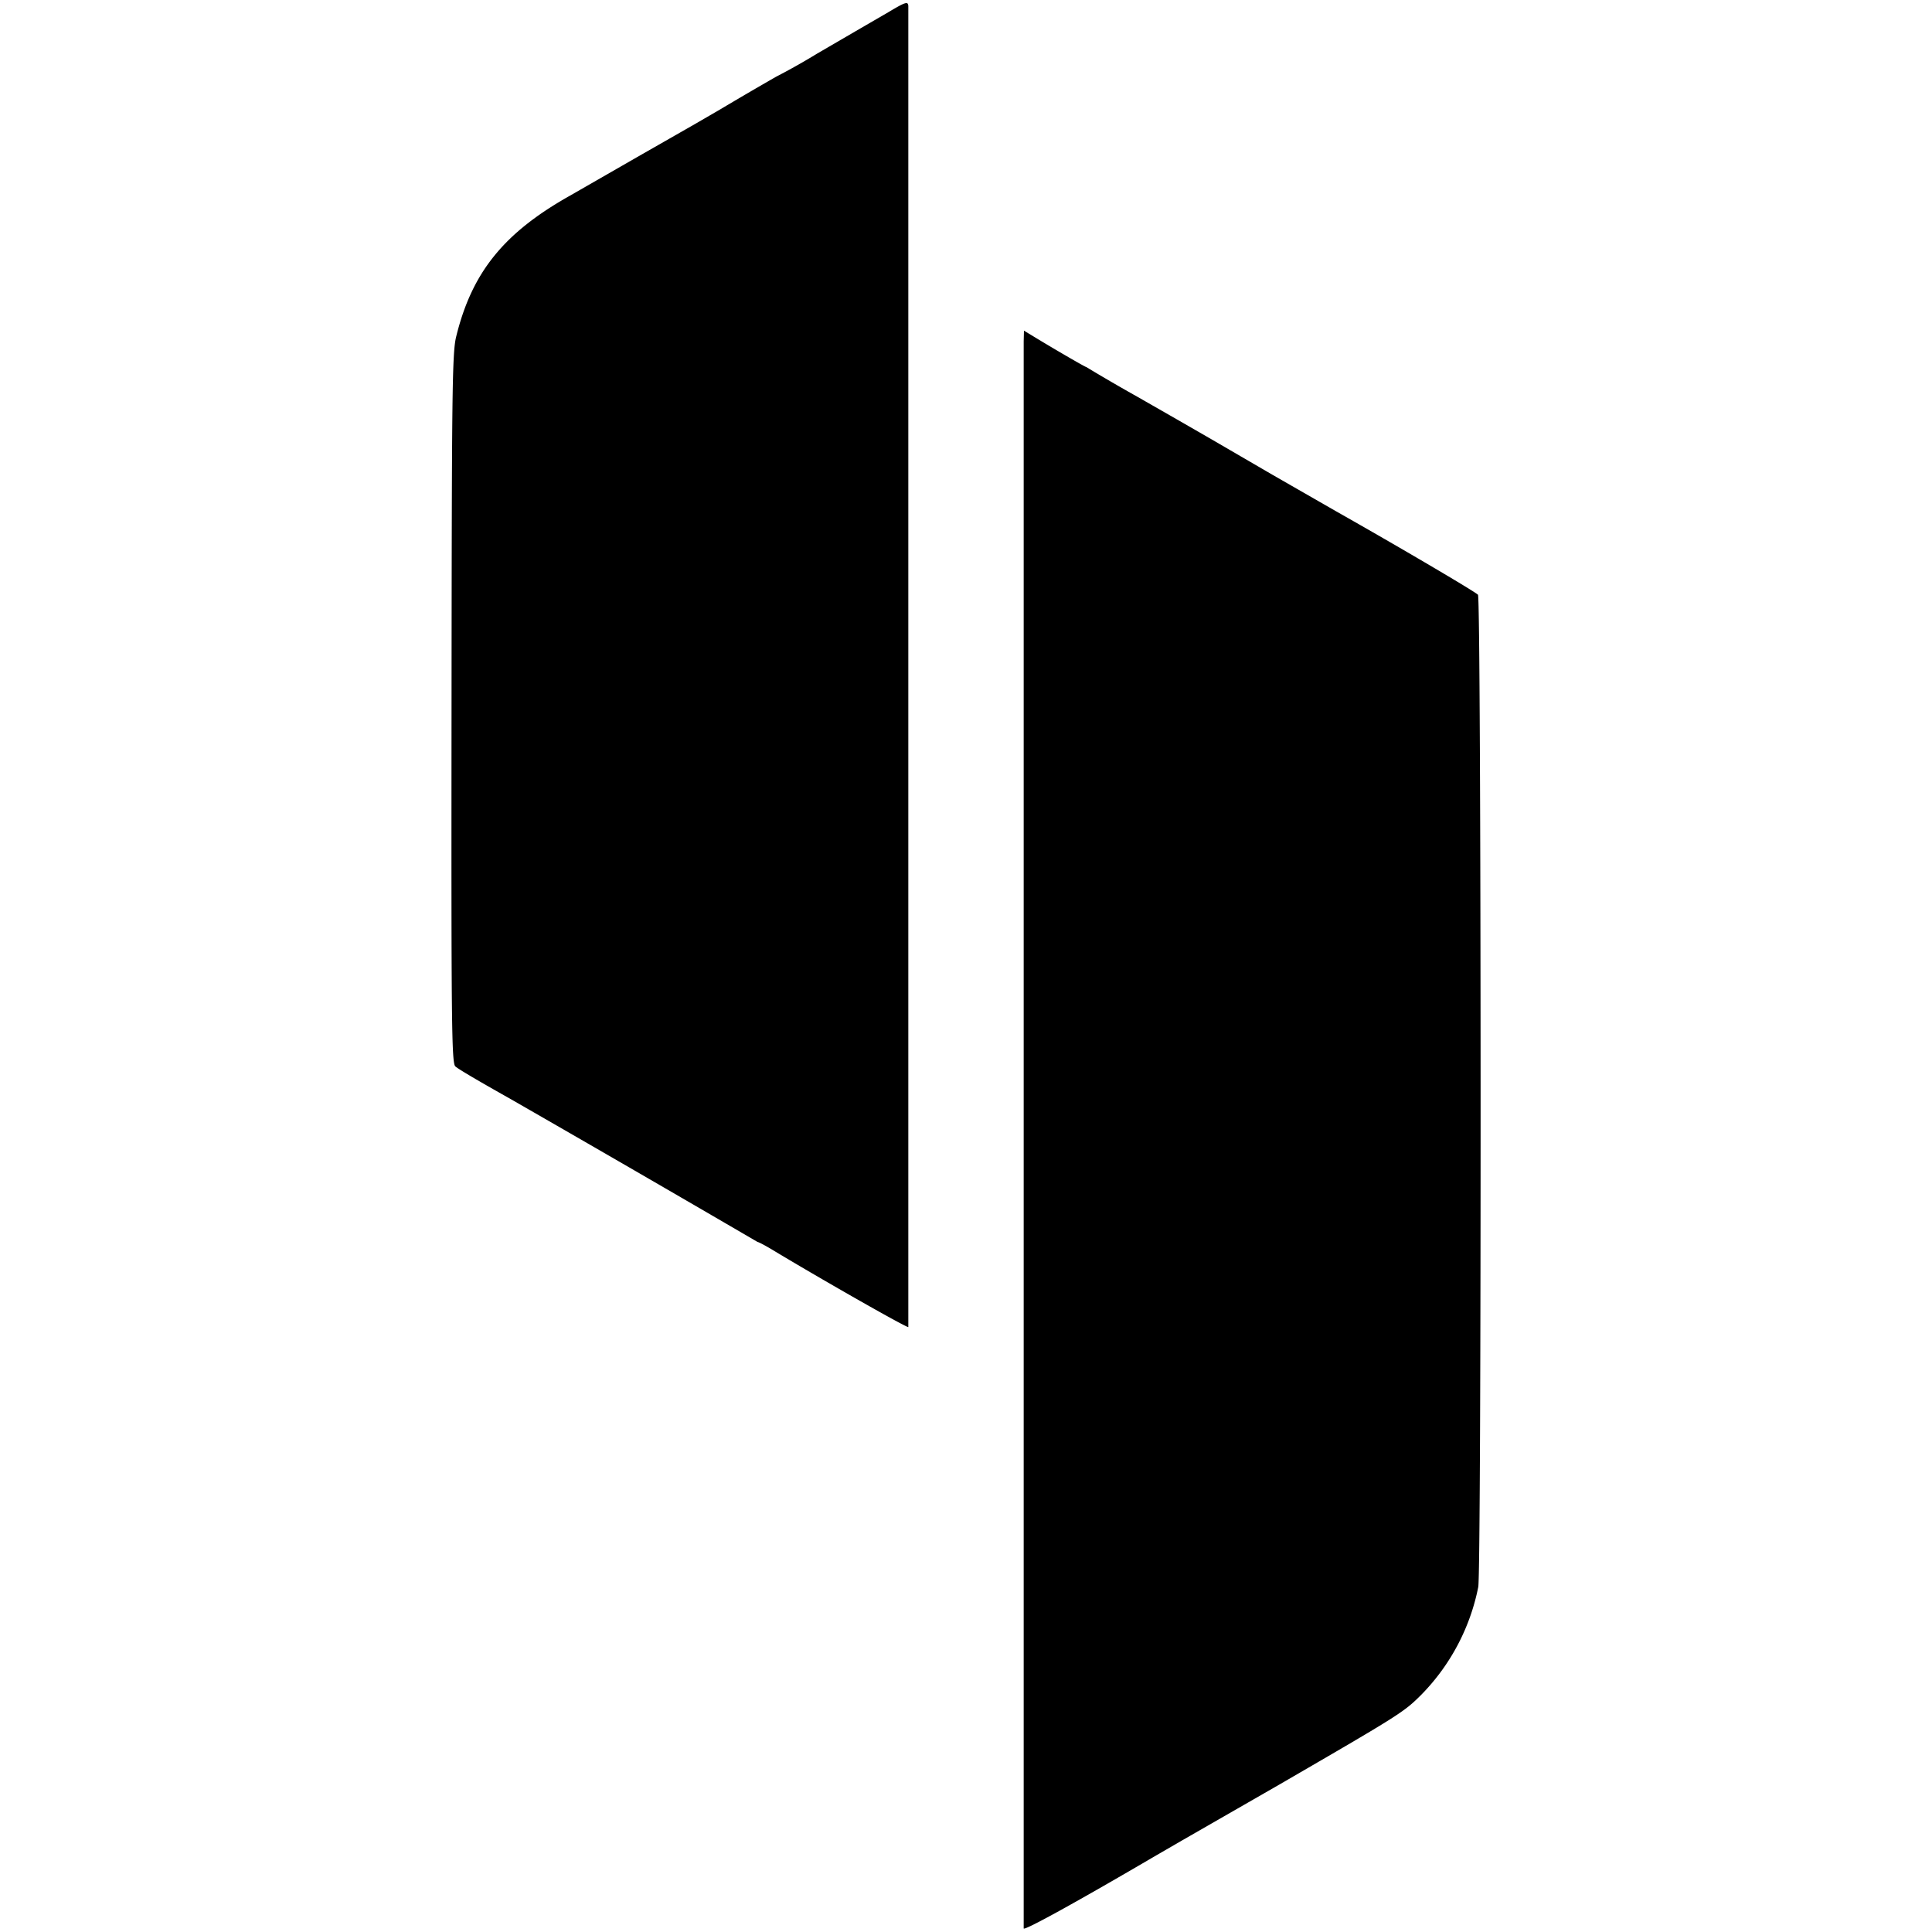 <?xml version="1.0" encoding="UTF-8"?>
<svg width="700" height="700" version="1.0" viewBox="0 0 700 700" xmlns="http://www.w3.org/2000/svg">
<path d="m321.9 4.4-10 5.8-15.8 9.2a243 243 0 0 1-14.9 8.4A1337.5 1337.5 0 0 0 261 39.6l-9.3 5.4-21 12-24.2 13.9c-24 13.5-35.5 27.8-41.2 51-1.5 5.9-1.6 20.6-1.7 134.9-.1 113.7 0 128.5 1.4 129.6 1.3 1.1 8.1 5.1 20 11.8a15608.1 15608.1 0 0 1 89.5 51.8c.4 0 3.2 1.5 6.3 3.4 17.8 10.7 48.2 28 48.3 27.4V2.2c-.1-1.8-1-1.5-7.2 2.2zm49 119.3v575c.1 1 20.1-10.1 48.1-26.5l9.5-5.5 35-20.1c43.8-25.4 45.1-26.2 51.5-32.6a77.1 77.1 0 0 0 20.6-39c1.2-5.9 1.1-358.1-.1-359.5-.8-1-28.7-17.4-51.5-30.3L461 172l-22-12.8-12.5-7.2-14.5-8.3a669.6 669.6 0 0 1-18.4-10.7c-.4 0-12.1-6.8-19.3-11.2l-3.3-2-.1 3.9z"/>
</svg>
